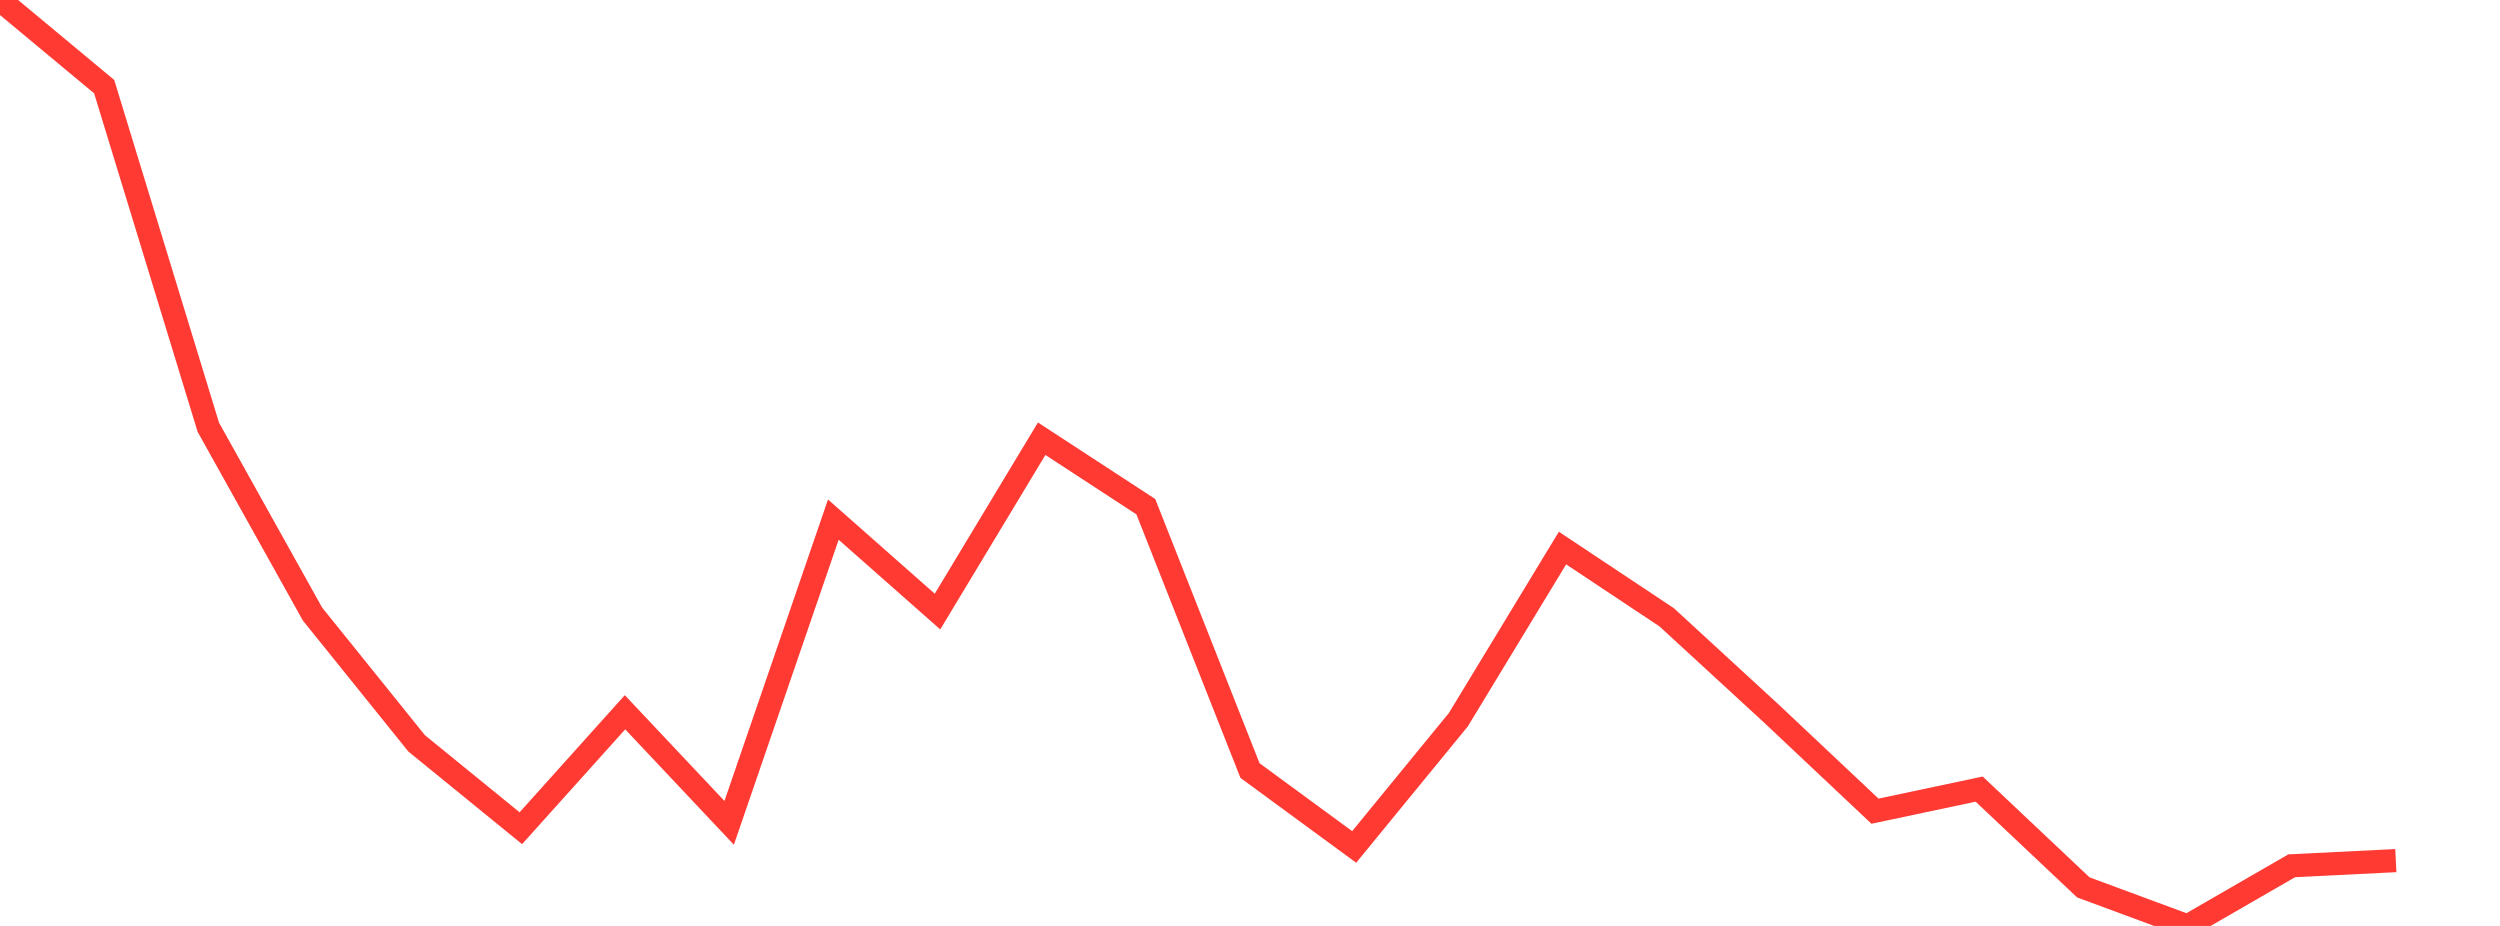 <?xml version="1.0" standalone="no"?>
<!DOCTYPE svg PUBLIC "-//W3C//DTD SVG 1.1//EN" "http://www.w3.org/Graphics/SVG/1.1/DTD/svg11.dtd">

<svg width="135" height="50" viewBox="0 0 135 50" preserveAspectRatio="none" 
  xmlns="http://www.w3.org/2000/svg"
  xmlns:xlink="http://www.w3.org/1999/xlink">


<polyline points="0.0, 0.0 5.625, 4.678 11.25, 23.073 16.875, 33.159 22.5, 40.143 28.125, 44.724 33.75, 38.462 39.375, 44.434 45.0, 28.06 50.625, 33.025 56.25, 23.691 61.875, 27.362 67.5, 41.61 73.125, 45.735 78.75, 38.865 84.375, 29.595 90.0, 33.334 95.625, 38.506 101.25, 43.804 106.875, 42.612 112.5, 47.919 118.125, 50.0 123.75, 46.753 129.375, 46.473" fill="none" stroke="#ff3a33" stroke-width="1.25"/>

</svg>